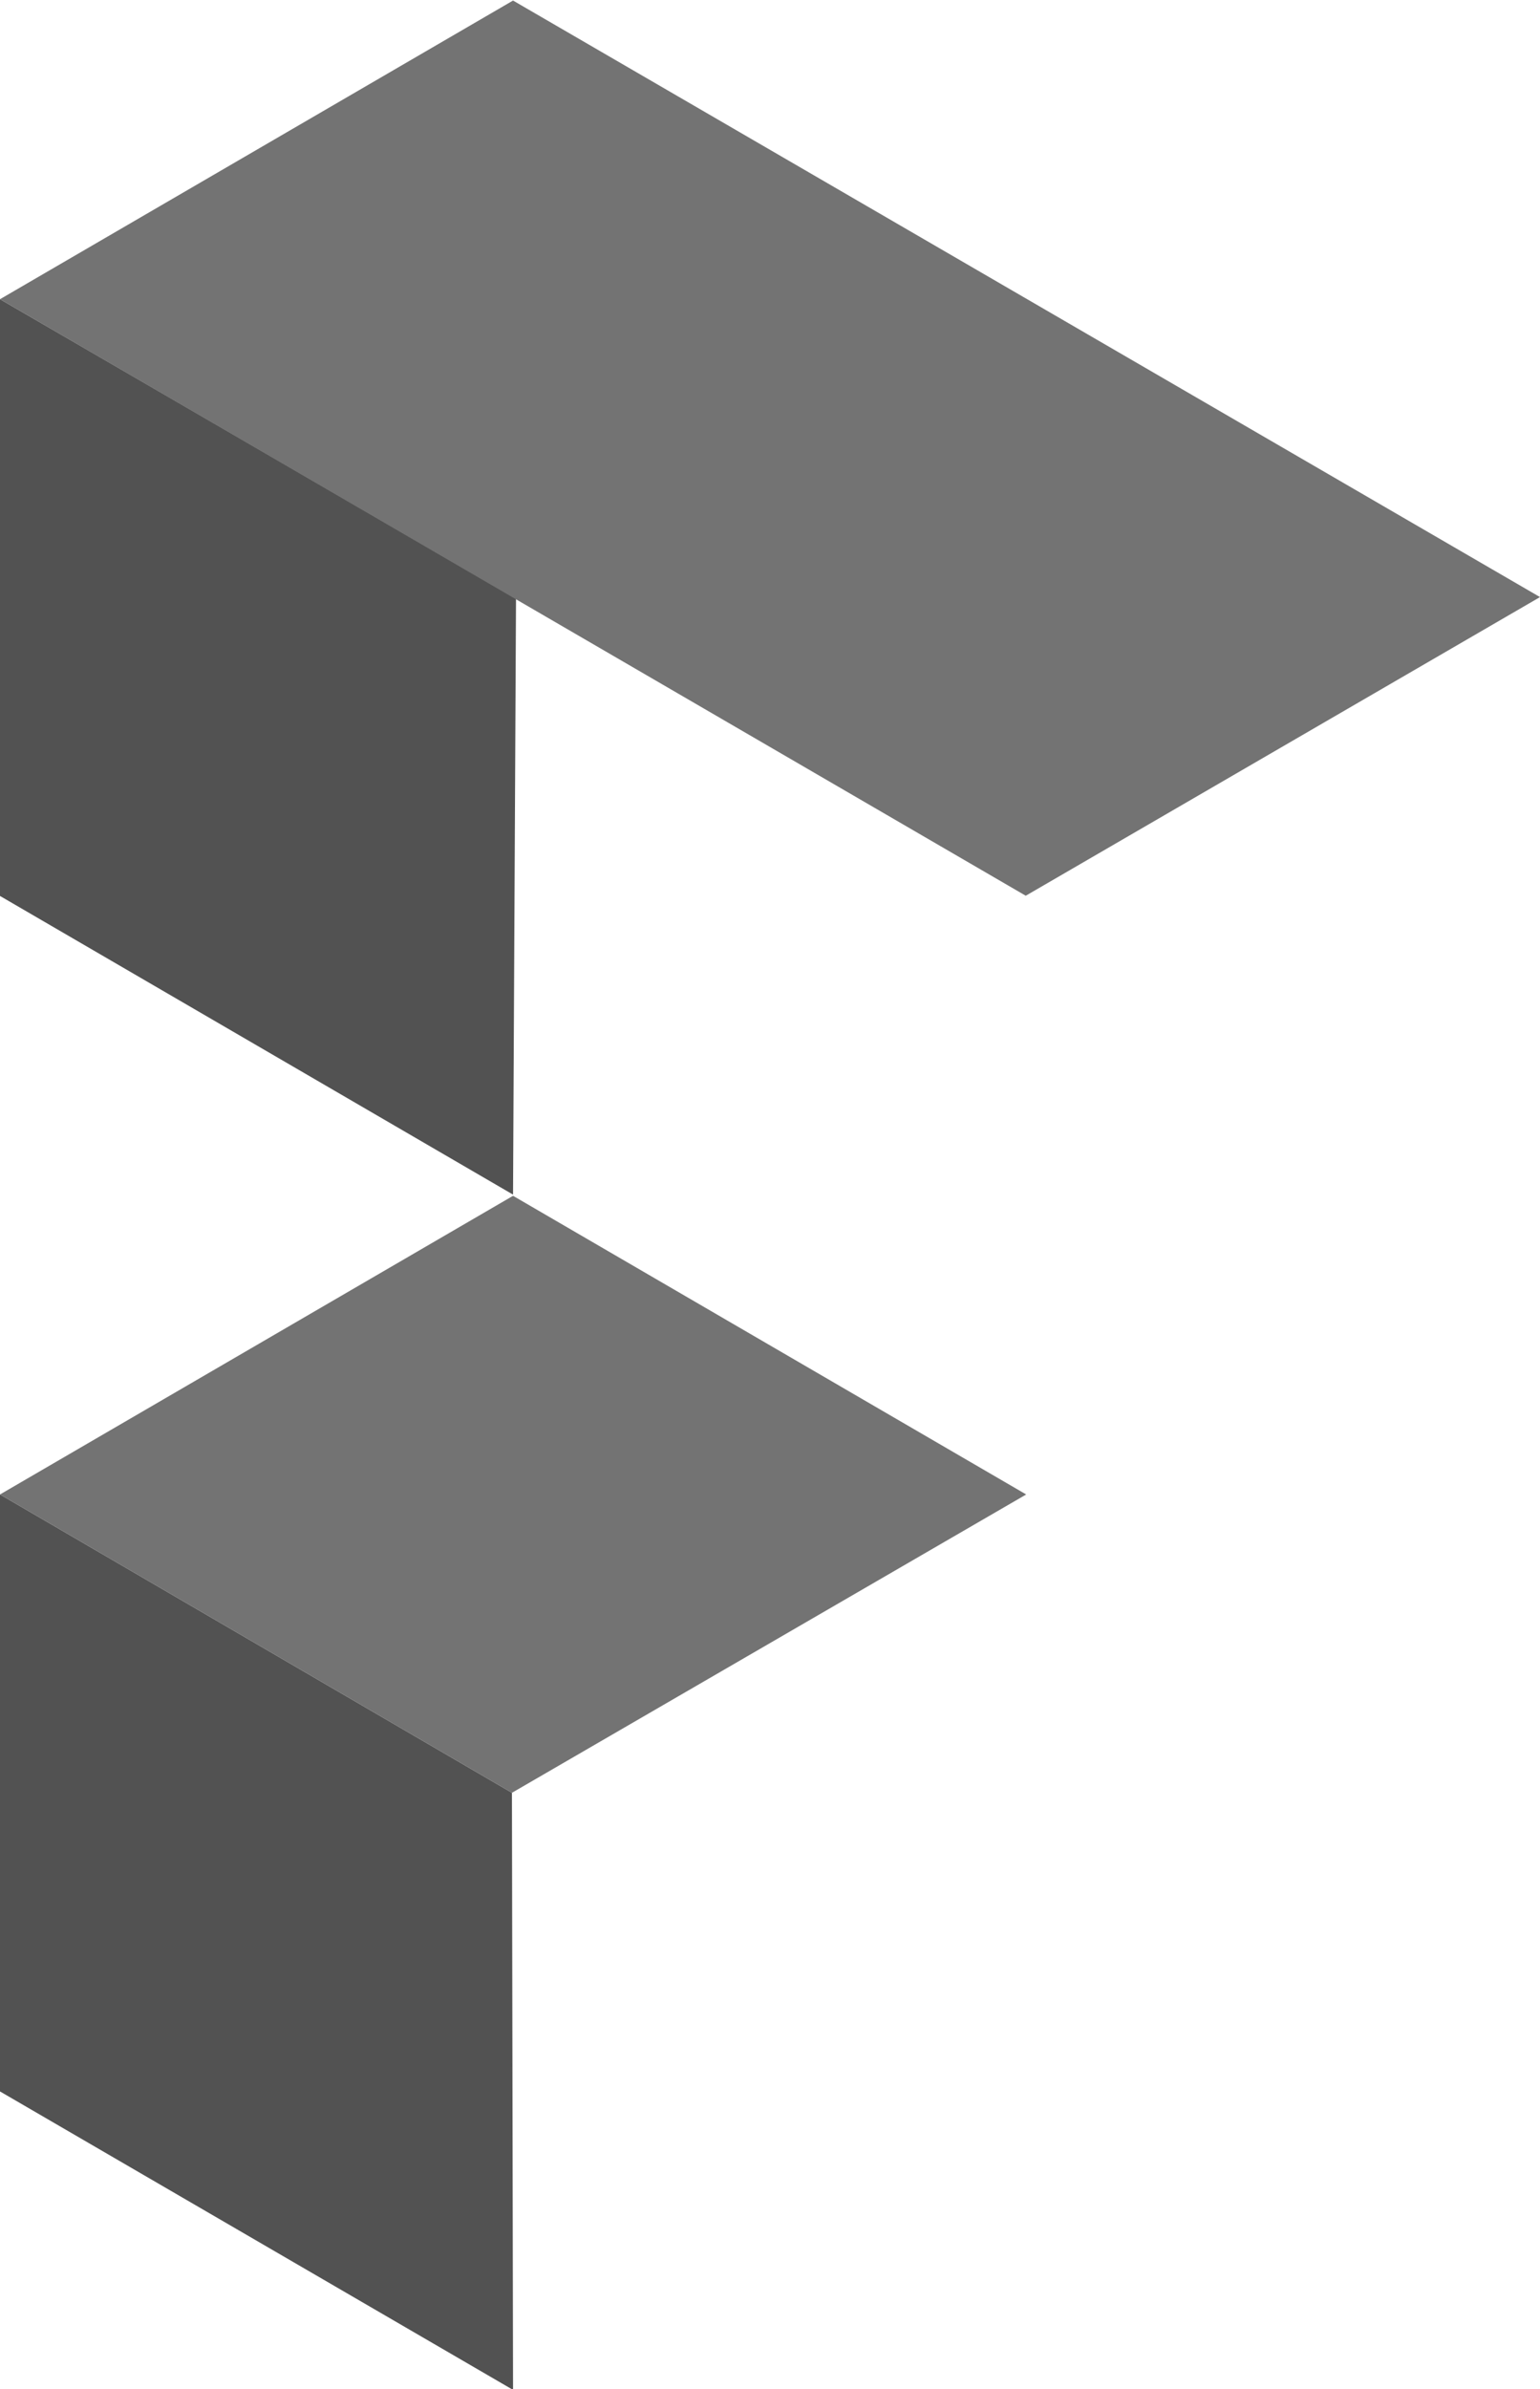 <svg width="500" height="775" viewBox="0 0 500 775" fill="none" xmlns="http://www.w3.org/2000/svg">
<g clip-path="url(#clip0_344_55)">
<path d="M166.571 387.536L0 290.652V97.062L167.536 194.232L166.571 387.536Z" fill="url(#paint0_linear_344_55)"/>
<path d="M333.036 290.58L0 97.062L166.571 0.178L500 193.696L333.036 290.58Z" fill="url(#paint1_linear_344_55)"/>
<path d="M166.571 775.286L0 678.473V484.812L166.214 581.589L166.571 775.286Z" fill="url(#paint2_linear_344_55)"/>
<path d="M166.214 581.589L0 484.812L166.571 387.928L333.179 484.812L166.214 581.589Z" fill="url(#paint3_linear_344_55)"/>
</g>
<defs>
<linearGradient id="paint0_linear_344_55" x1="8376.79" y1="29144.4" x2="8376.79" y2="97.062" gradientUnits="userSpaceOnUse">
<stop stop-color="#737373"/>
<stop offset="1" stop-color="#525252"/>
</linearGradient>
<linearGradient id="paint1_linear_344_55" x1="25000" y1="0.178" x2="25000" y2="29040.4" gradientUnits="userSpaceOnUse">
<stop stop-color="#737373"/>
<stop offset="1" stop-color="#525252"/>
</linearGradient>
<linearGradient id="paint2_linear_344_55" x1="8328.57" y1="29532.1" x2="8328.57" y2="484.812" gradientUnits="userSpaceOnUse">
<stop stop-color="#737373"/>
<stop offset="1" stop-color="#525252"/>
</linearGradient>
<linearGradient id="paint3_linear_344_55" x1="16658.9" y1="387.928" x2="16658.9" y2="19754" gradientUnits="userSpaceOnUse">
<stop stop-color="#737373"/>
<stop offset="1" stop-color="#525252"/>
</linearGradient>
<clipPath id="clip0_344_55">
<rect width="500" height="775" fill="white"/>
</clipPath>
</defs>
</svg>
